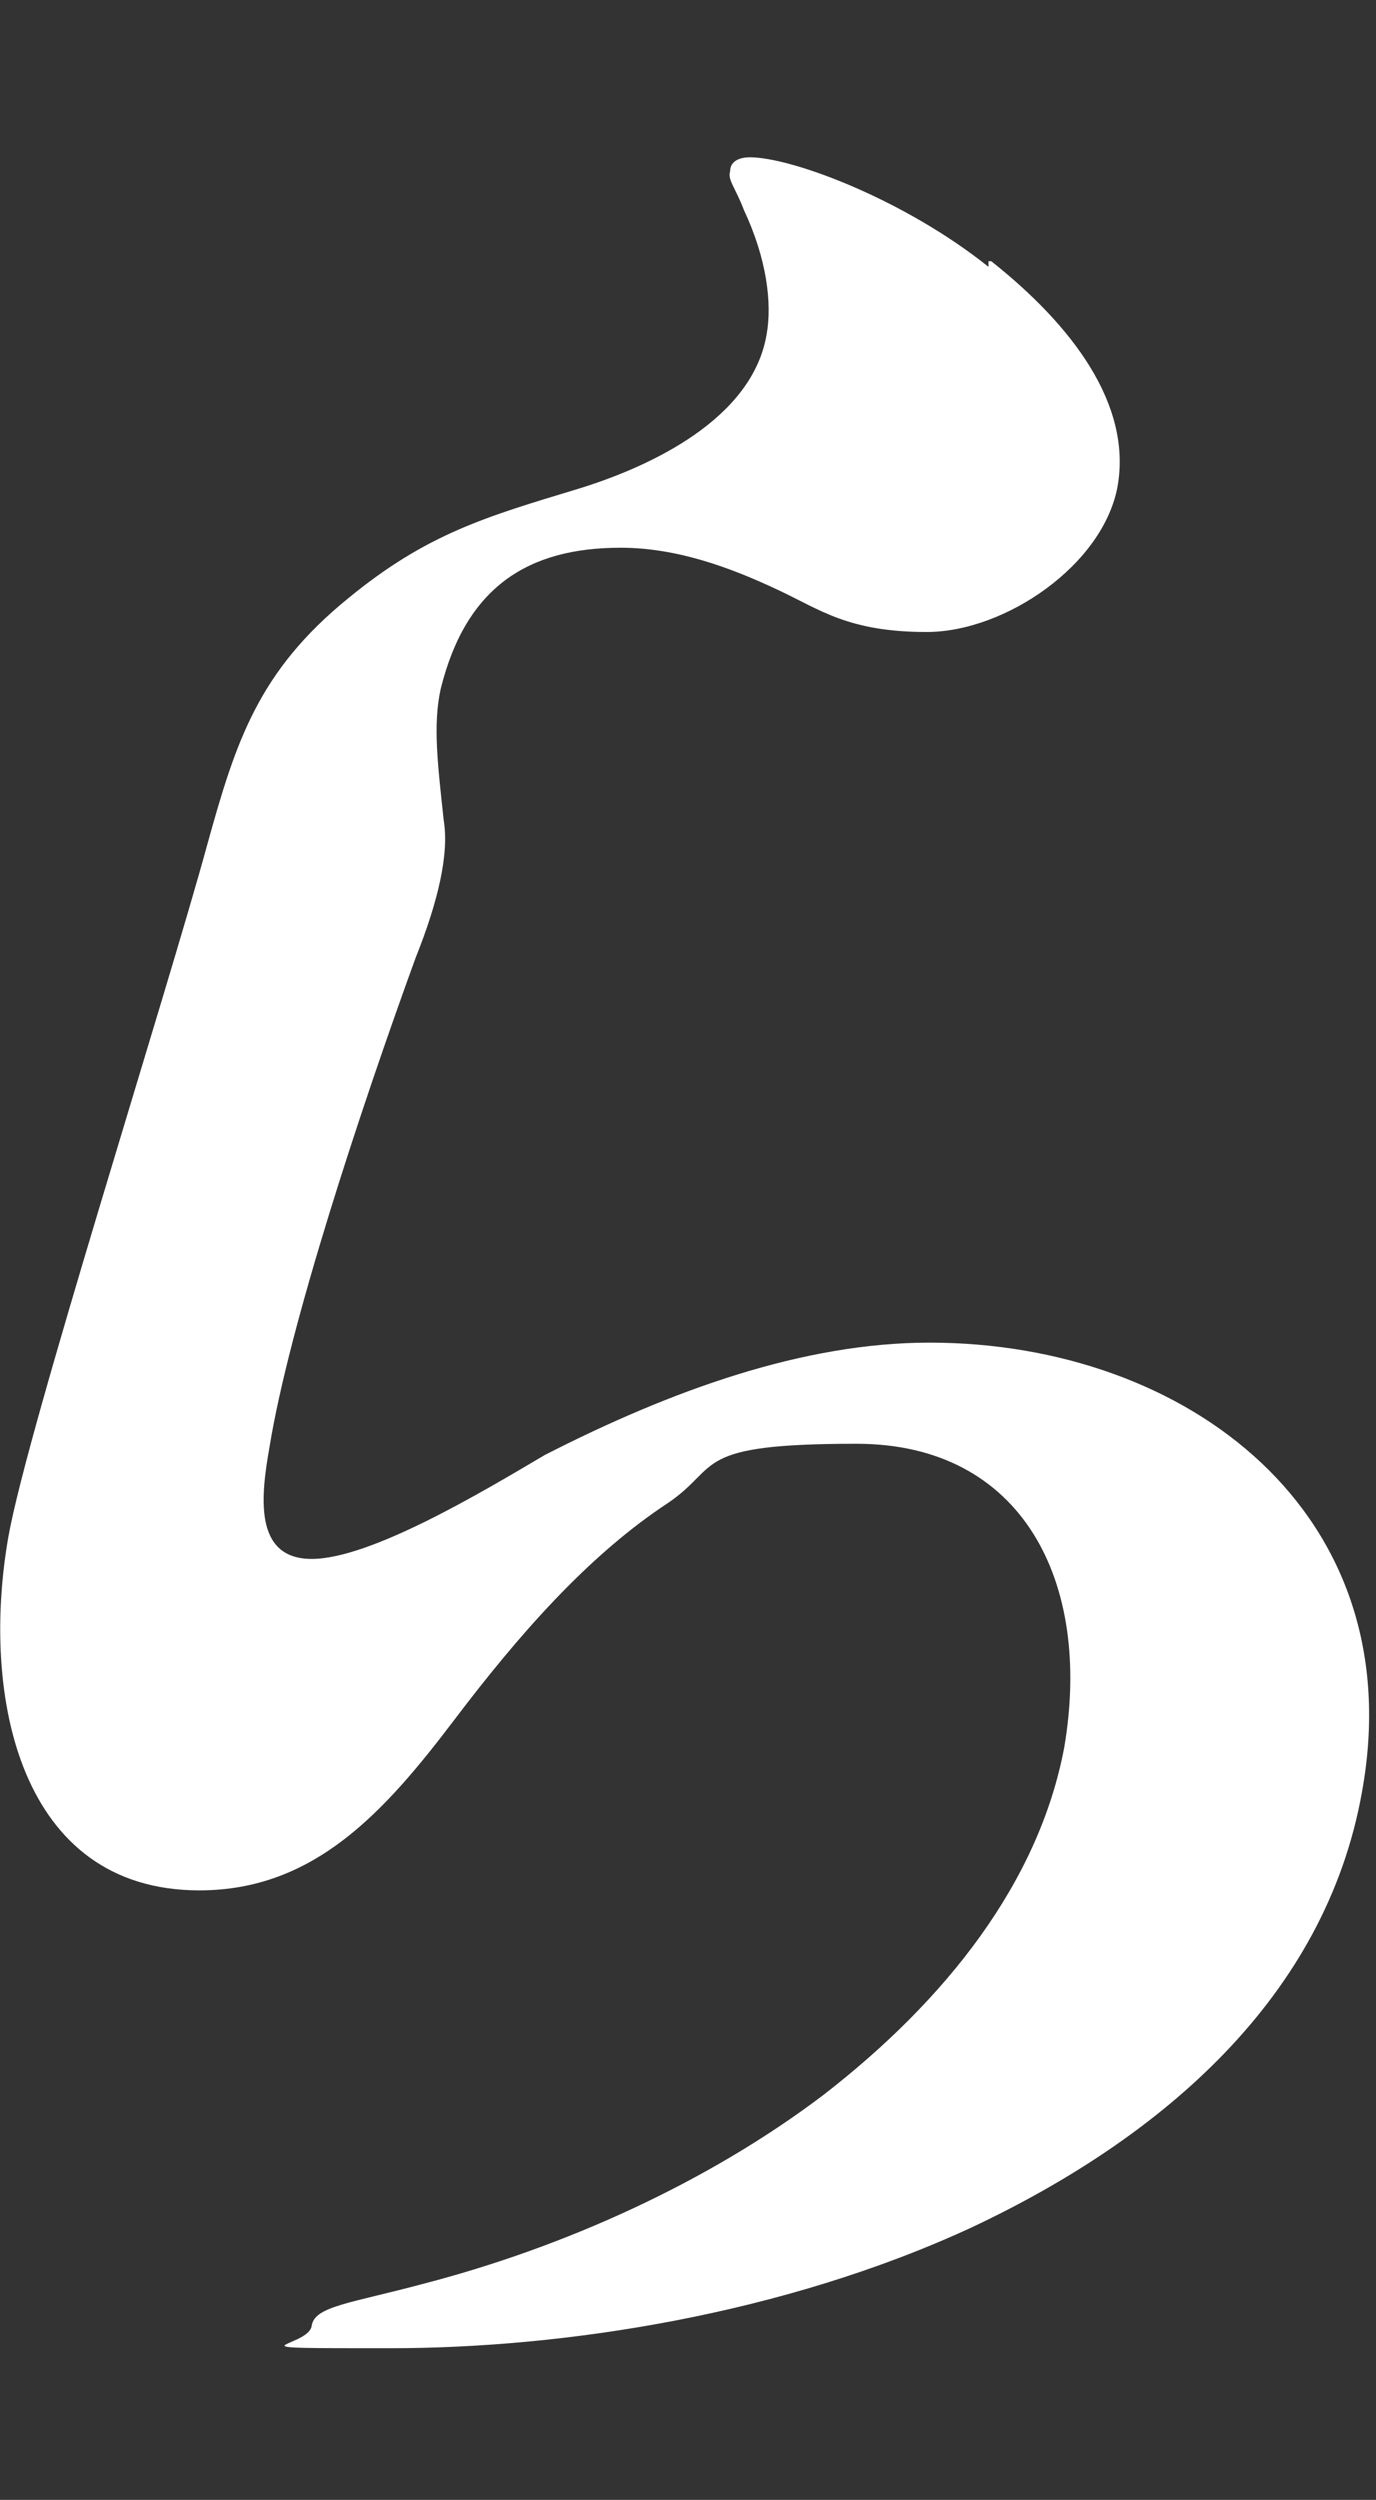 <?xml version="1.0" encoding="UTF-8"?>
<svg id="_レイヤー_1" xmlns="http://www.w3.org/2000/svg" version="1.1" viewBox="0 0 49 89">
  <rect x="0" y="0" width="49" height="89" fill="#333333" stroke="none"/>
  <!-- Generator: Adobe Illustrator 29.5.1, SVG Export Plug-In . SVG Version: 2.1.0 Build 141)  -->
  <defs>
    <style>
      .st0 {
        fill: #fff;
      }
    </style>
  </defs>
  <path class="st0" d="M35.3,9.3c2.9,2.3,5,5.1,4.5,8-.5,2.8-4,5.2-6.8,5.2s-3.8-.8-5.3-1.5c-1.7-.8-3.6-1.5-5.6-1.5-3.3,0-5.5,1.4-6.4,5-.3,1.3-.1,2.8.1,4.7.2,1.2-.2,2.9-1,4.9-2,5.5-4.5,13.1-5.2,17.4-.3,1.7-.6,4,1.5,4s6.1-2.4,8.3-3.7c4.5-2.3,9.2-4,13.7-4,9.2,0,17.2,6.1,15.4,16-1.3,7.3-7.1,12.3-13.9,15.5-6.7,3.1-14.5,4.3-20.7,4.3s-2.9,0-2.8-.8c.1-.7,1.4-.8,4-1.5,5-1.3,10.1-3.6,14.2-6.7,4.4-3.4,7.7-7.6,8.6-12.4,1-5.9-1.5-10.8-7.4-10.8s-4.8.8-6.7,2.1c-2.9,1.9-5.4,4.8-7.6,7.7-2.5,3.3-5,6.1-9.1,6.1-6.4,0-7.8-6.9-6.8-12.6.7-3.9,5.6-19.2,7.1-24.7,1-3.6,1.8-6.1,5-8.7,2.8-2.3,4.9-2.9,8.2-3.9,2.6-.8,6.2-2.5,6.7-5.5.2-1.1,0-2.7-.8-4.4-.3-.8-.6-1.1-.5-1.4,0-.4.4-.5.7-.5,1.5,0,5.5,1.5,8.5,3.9h0v-.2Z"/>
</svg>